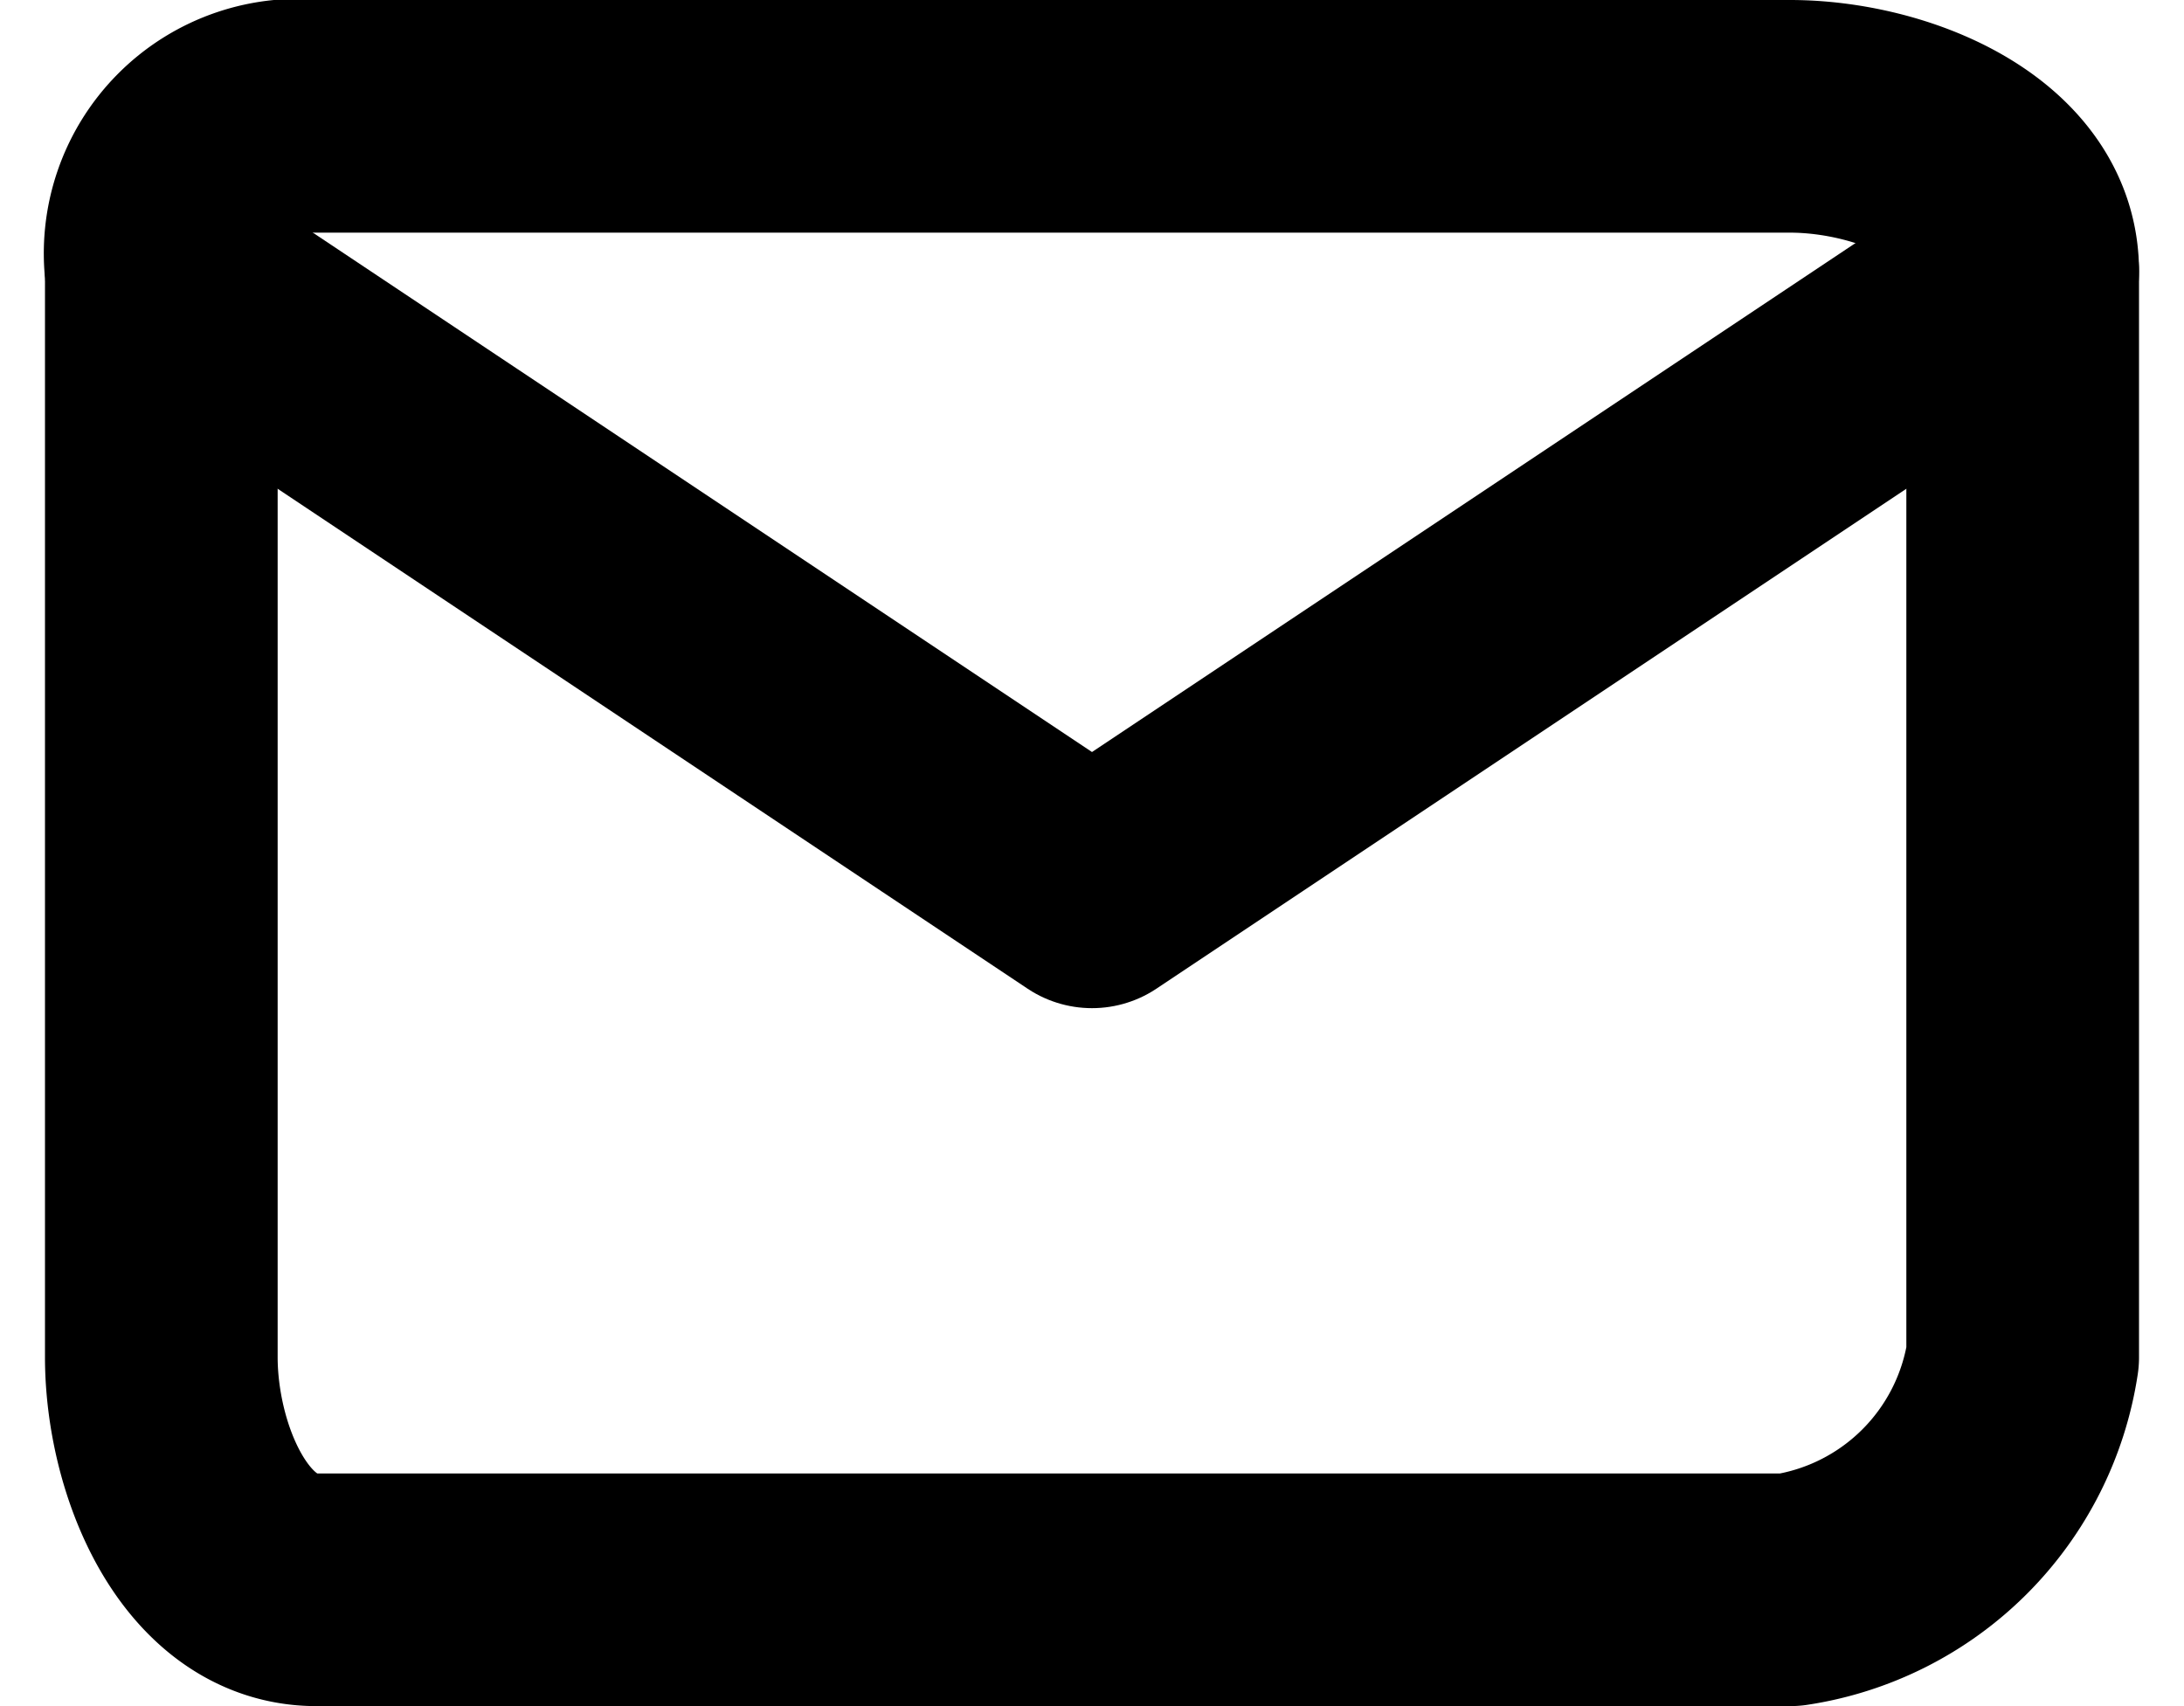 <svg xmlns="http://www.w3.org/2000/svg" width="28.16" height="22" viewBox="0 0 28.16 22">
  <g id="Icon_feather-mail" data-name="Icon feather-mail" transform="translate(-1.32 -5)">
    <path id="パス_837" data-name="パス 837" d="M5.4,6.5h19c1.315,0,3,.685,3,2v14a3.576,3.576,0,0,1-3,3H5.4c-1.315,0-2-1.685-2-3V8.5A1.783,1.783,0,0,1,5.4,6.5Z" fill="none" stroke="#000" stroke-linecap="round" stroke-linejoin="round" stroke-width="3"/>
    <path id="パス_838" data-name="パス 838" d="M27.4,9.11l-12,8-12-8" transform="translate(0 -0.61)" fill="none" stroke="#000" stroke-linecap="round" stroke-linejoin="round" stroke-width="3"/>
  </g>
</svg>
